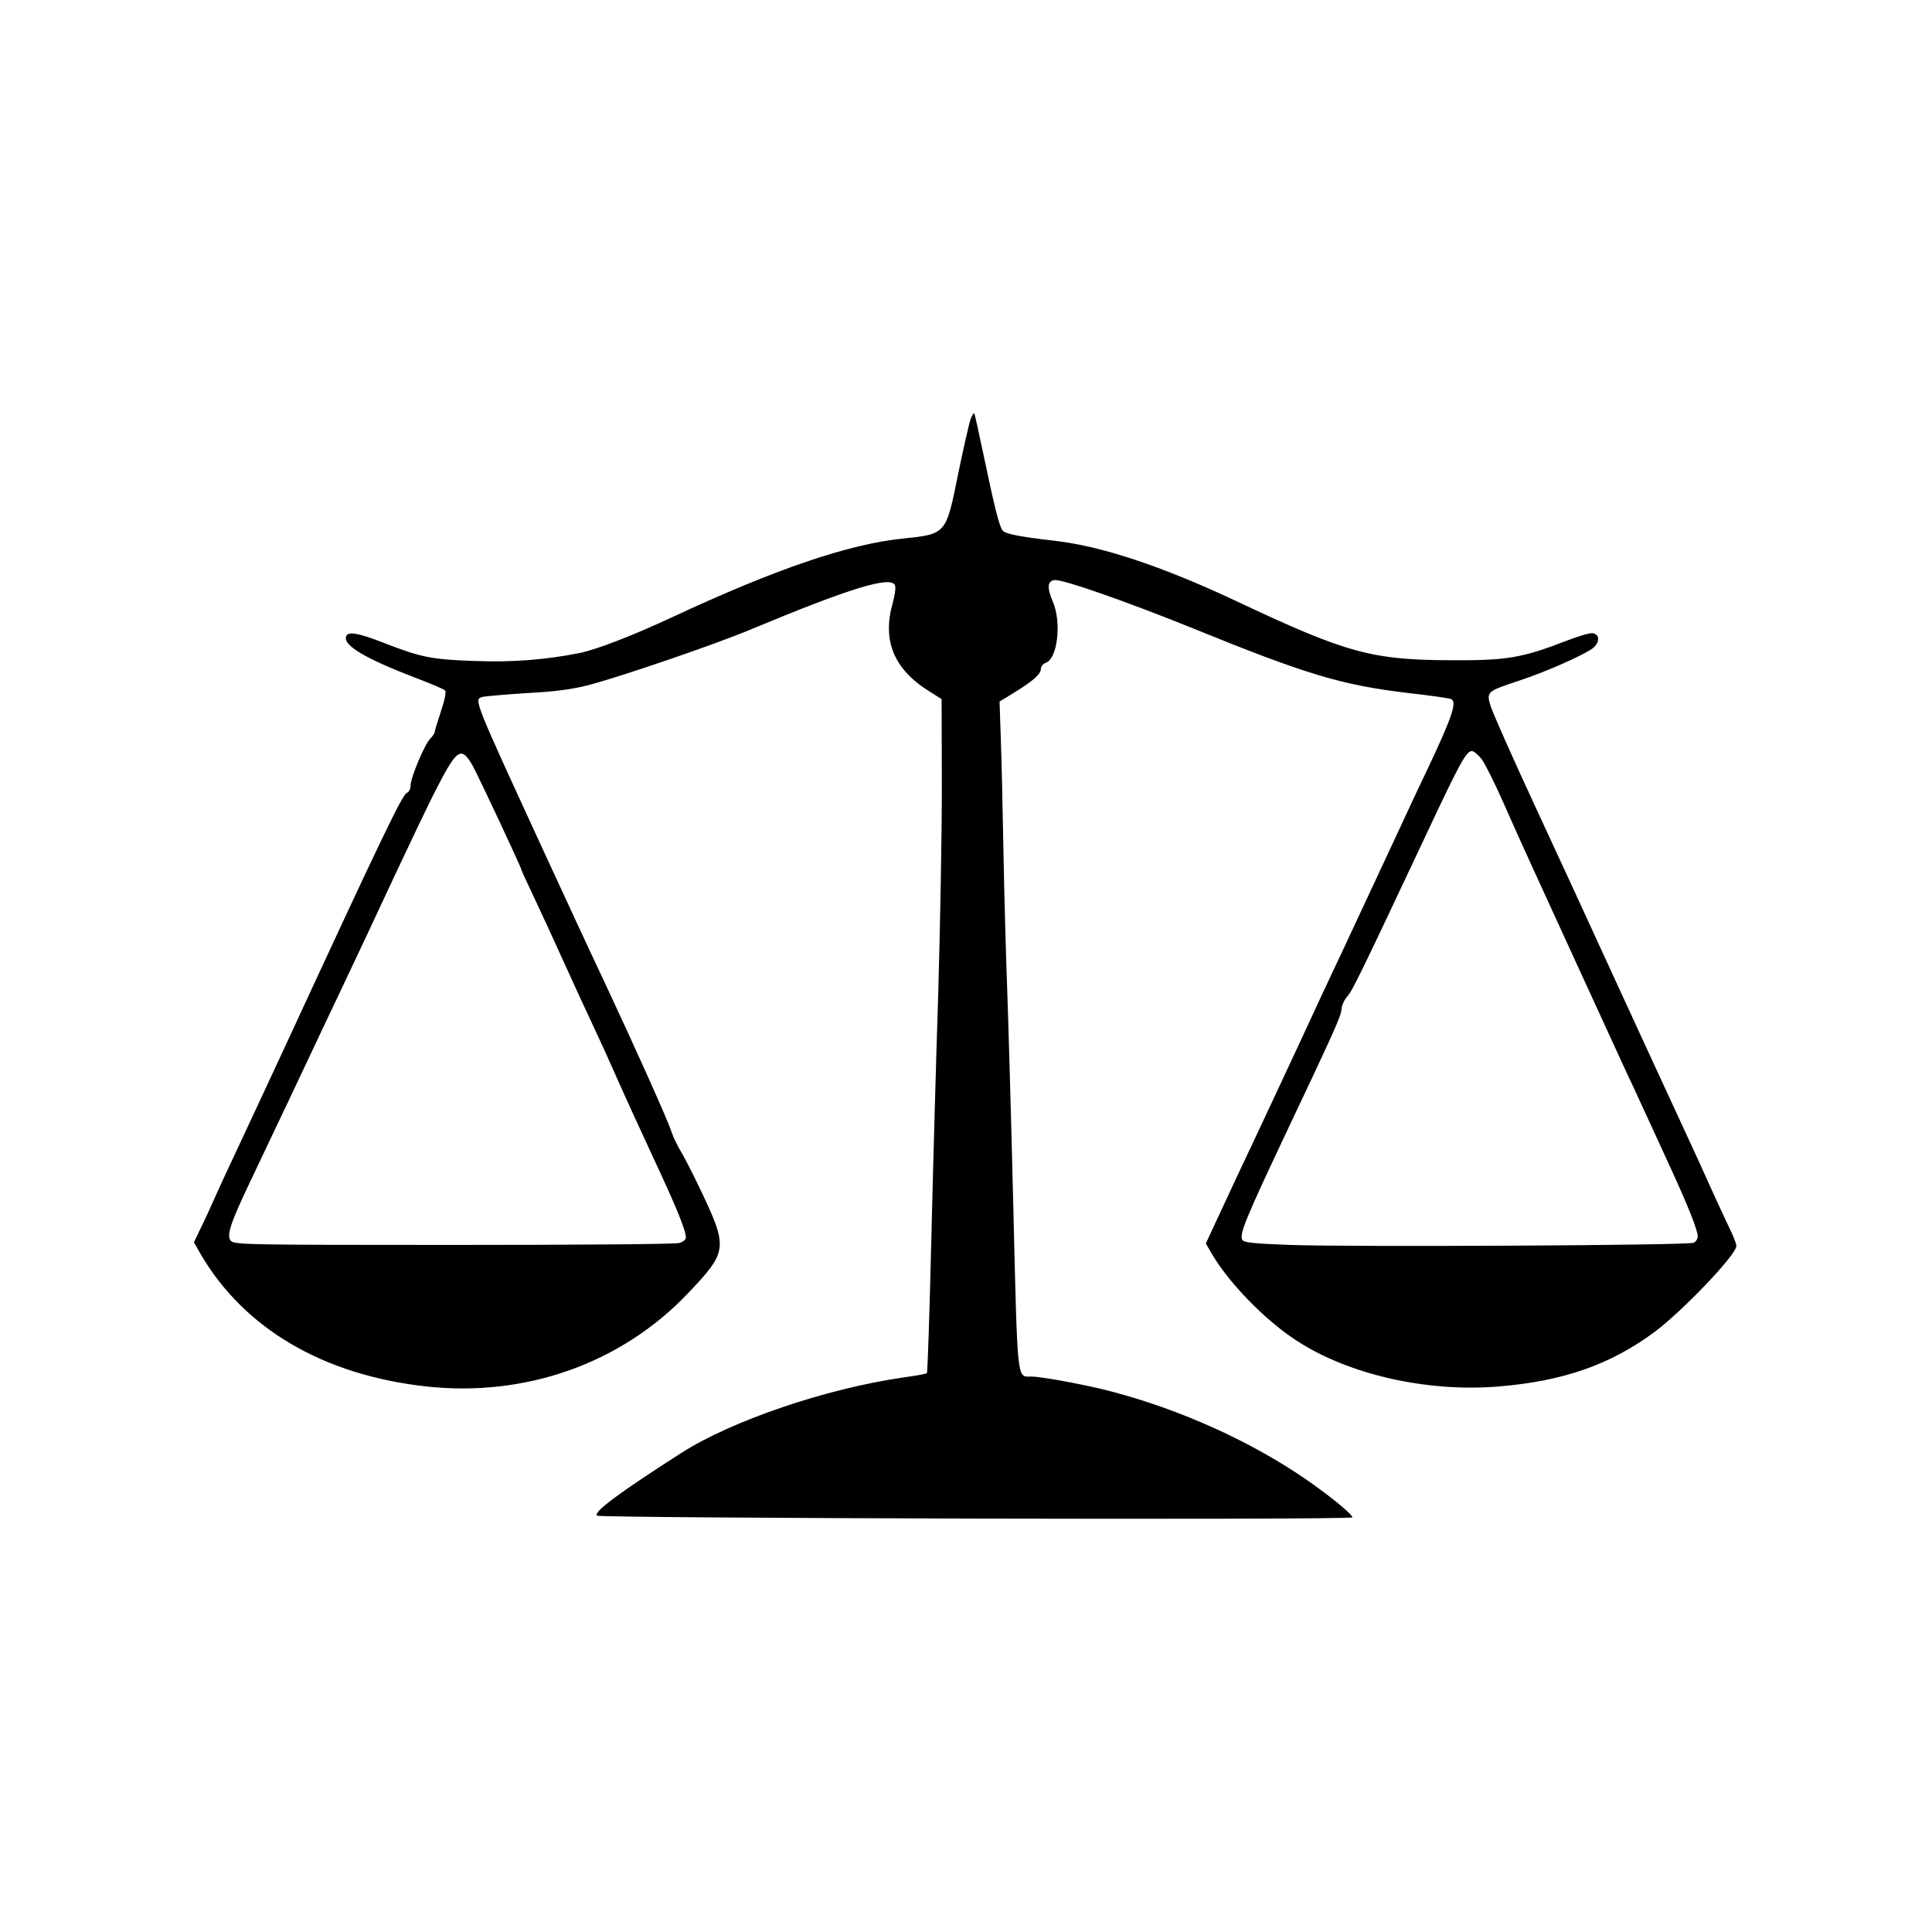 <?xml version="1.0" standalone="no"?>
<!DOCTYPE svg PUBLIC "-//W3C//DTD SVG 20010904//EN"
 "http://www.w3.org/TR/2001/REC-SVG-20010904/DTD/svg10.dtd">
<svg version="1.0" xmlns="http://www.w3.org/2000/svg"
 width="800pt" height="800pt" viewBox="0 0 800 800"
 preserveAspectRatio="xMidYMid meet">
<g transform="translate(0,800) scale(0.1,-0.1)"
fill="#000000" stroke="none">
<path d="M4019 6264 c-6 -16 -29 -117 -51 -224 -51 -253 -49 -251 -228 -270
-224 -22 -531 -127 -955 -325 -170 -79 -313 -134 -385 -149 -139 -28 -281 -39
-434 -33 -177 6 -223 15 -374 74 -110 43 -152 50 -159 27 -12 -37 82 -92 286
-170 63 -24 118 -47 124 -53 5 -5 -1 -38 -17 -86 -14 -43 -26 -81 -26 -86 0
-5 -8 -17 -18 -27 -24 -24 -82 -163 -82 -195 0 -14 -7 -27 -15 -30 -19 -8 -94
-162 -503 -1047 -50 -107 -129 -278 -177 -380 -48 -102 -101 -216 -118 -255
-17 -38 -43 -95 -58 -125 l-26 -54 29 -51 c181 -308 508 -499 933 -546 413
-45 808 96 1083 385 167 176 168 187 48 439 -31 65 -67 134 -80 155 -12 20
-29 55 -36 77 -15 47 -152 352 -280 625 -51 107 -157 337 -237 510 -305 662
-301 653 -266 664 10 3 93 10 183 16 119 6 192 16 260 34 130 34 519 167 665
228 417 174 585 225 601 184 4 -9 -1 -43 -10 -75 -43 -153 5 -271 148 -361
l55 -35 1 -360 c0 -198 -7 -585 -15 -860 -9 -275 -22 -740 -29 -1033 -7 -292
-15 -535 -18 -538 -3 -3 -48 -11 -99 -18 -318 -46 -708 -178 -919 -313 -257
-165 -363 -243 -348 -259 11 -11 3128 -19 3128 -7 0 15 -126 115 -235 186
-236 154 -526 278 -806 346 -102 24 -252 51 -288 51 -61 0 -57 -37 -75 700 -9
371 -21 785 -26 920 -5 135 -12 387 -15 560 -3 173 -8 383 -11 465 l-5 150 57
35 c79 48 114 78 114 100 0 10 9 21 19 25 50 15 68 168 30 255 -24 56 -22 84
7 88 32 5 302 -90 574 -200 472 -192 616 -235 894 -268 92 -10 171 -22 176
-25 23 -14 2 -75 -92 -275 -25 -52 -93 -196 -150 -320 -109 -233 -143 -306
-210 -450 -63 -133 -106 -225 -168 -360 -32 -69 -76 -163 -98 -210 -22 -47
-98 -210 -170 -362 l-129 -277 25 -43 c71 -121 221 -275 349 -358 216 -142
543 -216 840 -191 266 22 460 90 642 224 116 86 341 321 341 358 0 7 -9 31
-19 53 -27 56 -85 182 -136 296 -24 52 -78 169 -120 260 -42 91 -148 320 -235
510 -87 190 -233 507 -325 705 -92 198 -173 382 -182 409 -19 62 -17 63 116
107 107 35 261 103 304 133 32 24 33 59 2 64 -12 2 -62 -13 -113 -33 -179 -69
-243 -80 -467 -79 -335 1 -436 28 -898 246 -307 144 -556 227 -752 249 -139
16 -202 28 -213 42 -14 16 -34 97 -78 307 -20 96 -38 177 -40 179 -2 2 -9 -9
-15 -25z m2116 -1407 c14 -19 54 -99 89 -178 62 -141 136 -303 311 -684 48
-104 111 -242 140 -305 29 -63 68 -149 88 -190 37 -81 56 -122 154 -335 73
-159 113 -259 113 -285 0 -10 -8 -22 -17 -26 -23 -11 -1416 -18 -1671 -9 -162
6 -194 10 -199 23 -10 24 18 92 166 406 221 467 243 516 246 547 1 16 12 40
23 52 21 22 55 92 342 702 127 270 152 315 175 315 8 0 25 -15 40 -33z m-4177
-29 c25 -46 202 -423 202 -432 0 -2 22 -50 49 -107 27 -57 83 -178 124 -269
41 -91 96 -210 122 -265 26 -55 71 -154 100 -220 29 -66 98 -217 153 -335 97
-208 132 -295 132 -325 0 -8 -12 -18 -27 -22 -16 -5 -437 -8 -936 -8 -869 0
-909 1 -922 18 -17 23 -1 72 80 242 31 66 77 163 102 215 25 52 86 181 135
285 49 105 105 222 123 260 85 179 145 307 242 515 58 124 128 270 155 324
100 198 116 211 166 124z"/>
</g>
</svg>
